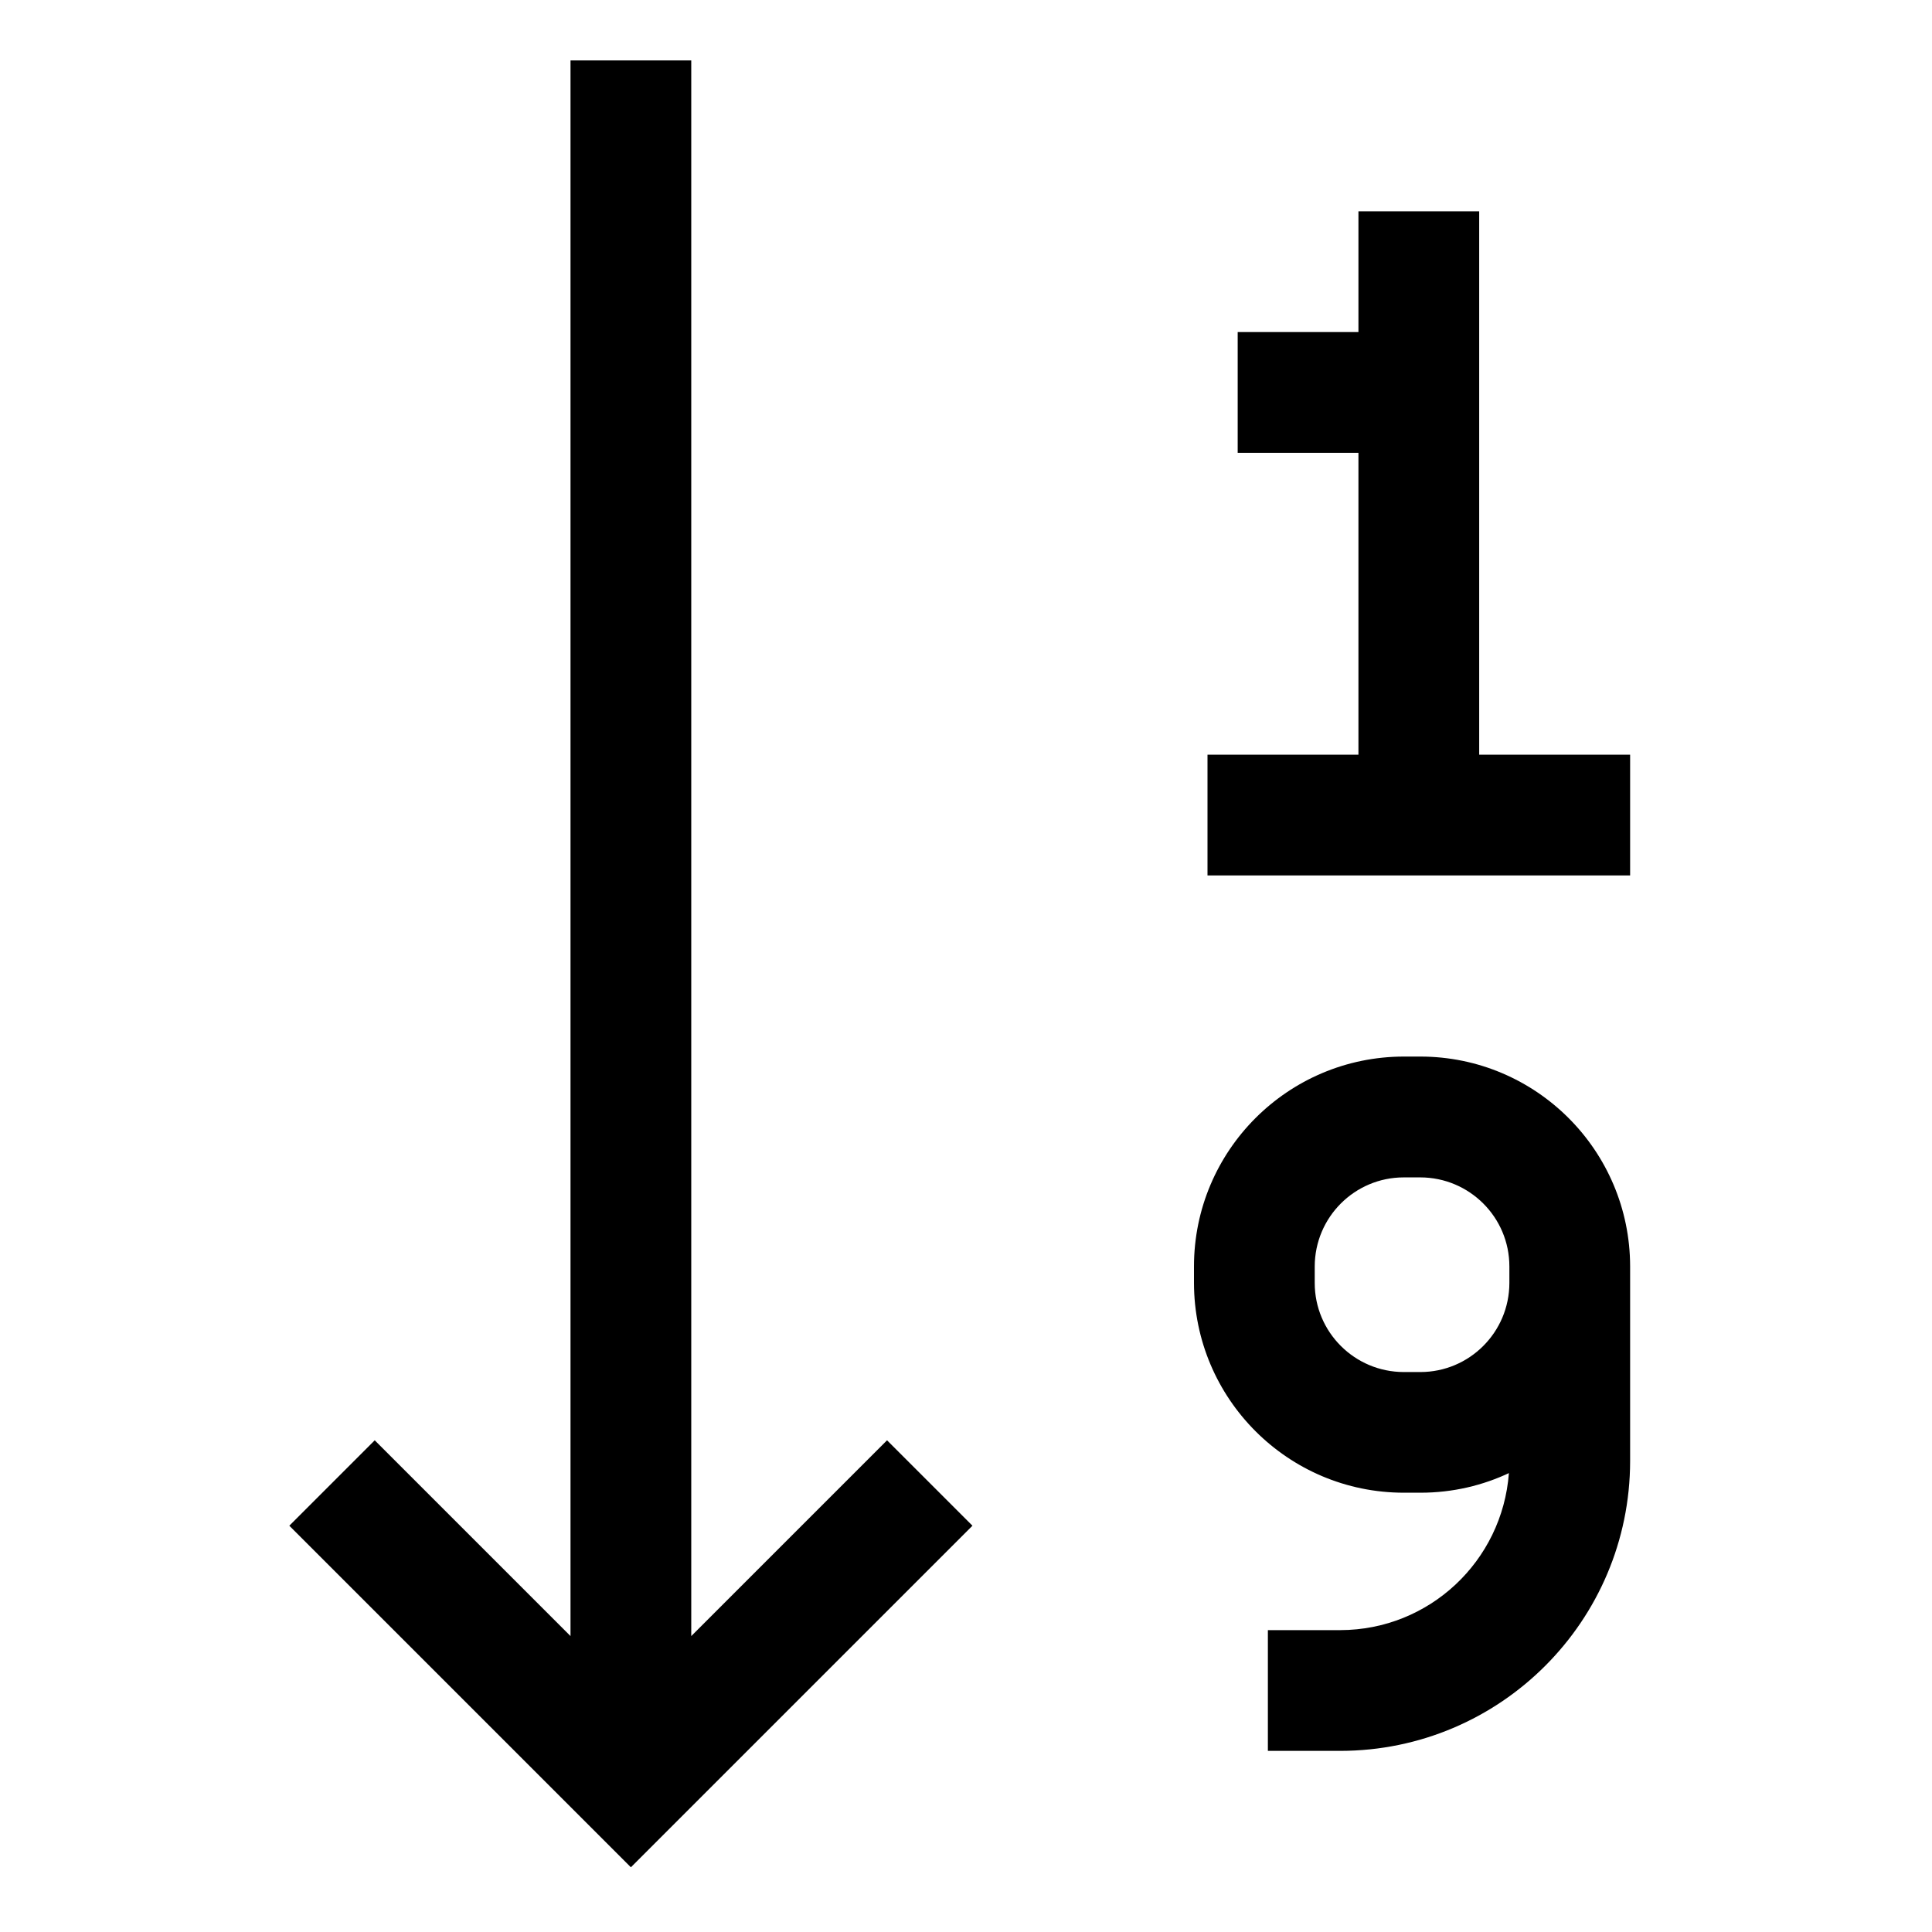 <!-- Generated by IcoMoon.io -->
<svg version="1.1" xmlns="http://www.w3.org/2000/svg" width="24" height="24" viewBox="0 0 24 24">
<title>sort-numeric-down</title>
<path d="M11.019 17.892l-2.432 2.432v-19.573h-1.5v19.573l-2.432-2.432-1.061 1.061 4.243 4.243 4.243-4.243-1.061-1.061z"></path>
<path d="M18.375 9.375v-6.75h-1.5v1.5h-1.5v1.5h1.5v3.75h-1.875v1.5h5.25v-1.5h-1.875z"></path>
<path d="M17.644 13.125h-0.206c-1.439 0.002-2.605 1.168-2.606 2.606v0.206c0.002 1.439 1.168 2.605 2.606 2.606h0.206c0.001 0 0.001 0 0.002 0 0.399 0 0.777-0.090 1.114-0.251l-0.016 0.007c-0.081 1.093-0.988 1.949-2.094 1.951h-0.9v1.5h0.9c1.987-0.002 3.598-1.613 3.6-3.6v-2.419c-0.002-1.439-1.168-2.605-2.606-2.606h-0zM17.644 17.044h-0.206c-0.611-0.001-1.106-0.496-1.106-1.106v-0.206c0.001-0.611 0.496-1.106 1.106-1.106h0.206c0.611 0.001 1.106 0.496 1.106 1.106v0.206c-0.001 0.611-0.496 1.106-1.106 1.106h-0z"></path>
</svg>
